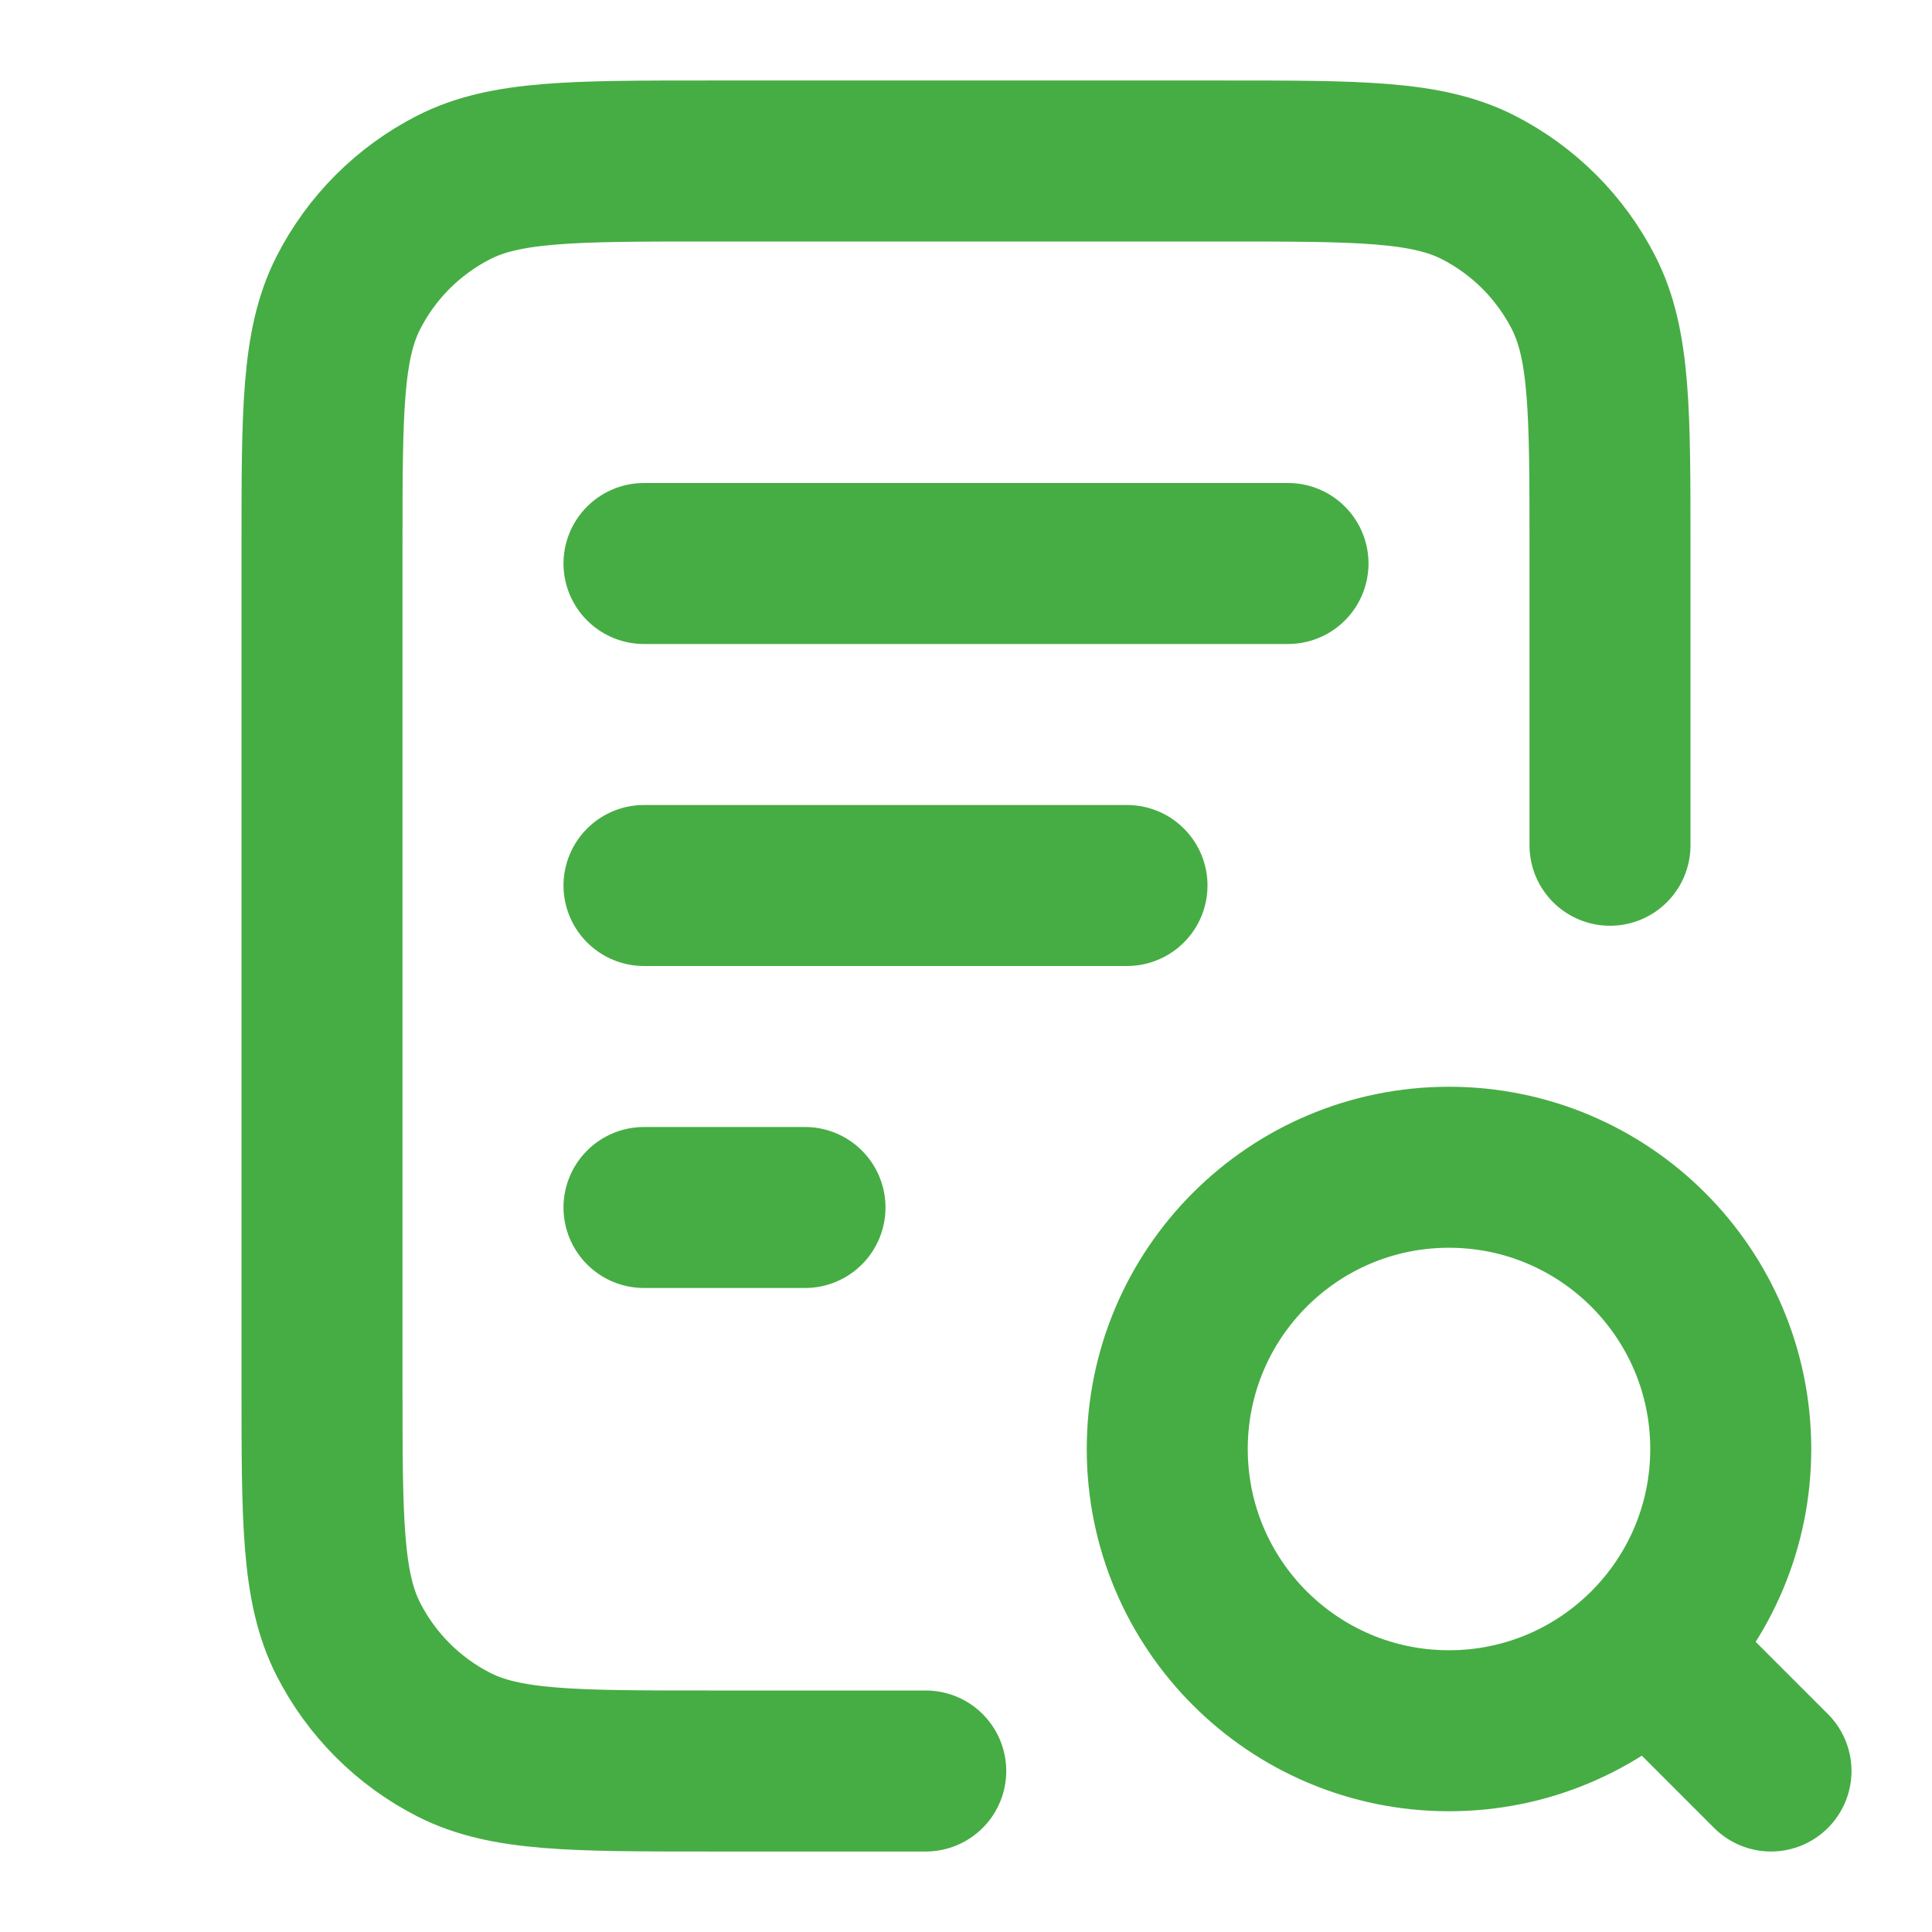 <svg xmlns="http://www.w3.org/2000/svg" width="153" height="153" viewBox="0 0 153 153" fill="none"><g id="file-search-02"><path id="Icon" d="M89.25 70.125H51M63.75 95.625H51M102 44.625H51M127.5 66.938V43.35C127.5 32.639 127.5 27.284 125.415 23.192C123.582 19.594 120.656 16.668 117.058 14.835C112.967 12.75 107.611 12.75 96.9 12.75H56.1C45.389 12.75 40.033 12.75 35.942 14.835C32.344 16.668 29.418 19.594 27.584 23.192C25.5 27.284 25.5 32.639 25.5 43.35V109.65C25.5 120.361 25.5 125.716 27.584 129.808C29.418 133.406 32.344 136.332 35.942 138.165C40.033 140.25 45.389 140.25 56.1 140.25H73.312M140.25 140.25L130.687 130.687M137.062 114.75C137.062 127.073 127.073 137.062 114.75 137.062C102.427 137.062 92.438 127.073 92.438 114.75C92.438 102.427 102.427 92.438 114.75 92.438C127.073 92.438 137.062 102.427 137.062 114.75Z" stroke="#46AD44" stroke-width="12.75" stroke-linecap="round" stroke-linejoin="round"/></g></svg>